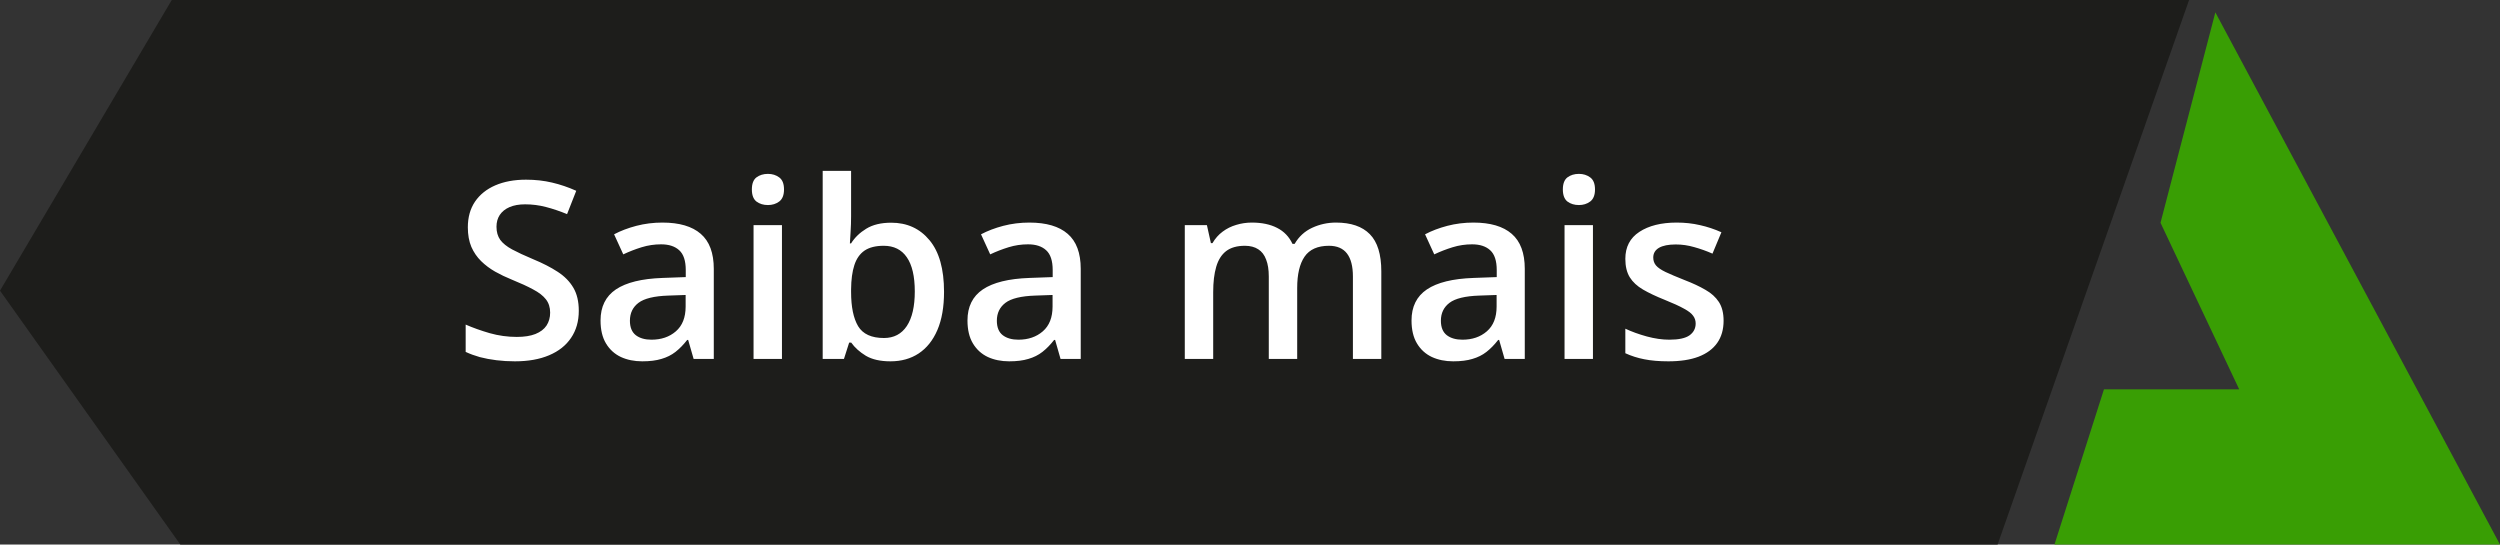 <svg xmlns="http://www.w3.org/2000/svg" width="202" height="44" viewBox="0 0 202 44" fill="none"><rect x="0" y="0" width="202" height="44" fill="#333333" stroke="none"/><path d="M202 44L179 1L174.569 18L180.927 31.458H170L166 44H202Z" fill="#399E04"></path><path fill-rule="evenodd" clip-rule="evenodd" d="M176.878 0H13.878L1.10433e-05 23.485L14.571 44H161.406L176.878 0Z" fill="#1D1D1B"></path><path d="M46.766 25.113C46.766 25.96 46.558 26.689 46.141 27.301C45.731 27.913 45.139 28.381 44.364 28.707C43.596 29.033 42.678 29.195 41.61 29.195C41.089 29.195 40.591 29.166 40.116 29.107C39.641 29.049 39.191 28.964 38.768 28.854C38.352 28.736 37.971 28.596 37.626 28.434V26.227C38.205 26.48 38.853 26.712 39.569 26.92C40.285 27.122 41.014 27.223 41.757 27.223C42.362 27.223 42.863 27.145 43.26 26.988C43.664 26.826 43.964 26.598 44.159 26.305C44.354 26.005 44.452 25.657 44.452 25.26C44.452 24.837 44.338 24.479 44.11 24.186C43.882 23.893 43.537 23.626 43.075 23.385C42.619 23.137 42.046 22.874 41.356 22.594C40.887 22.405 40.438 22.19 40.008 21.949C39.585 21.708 39.208 21.425 38.876 21.1C38.544 20.774 38.28 20.39 38.085 19.947C37.896 19.498 37.801 18.971 37.801 18.365C37.801 17.558 37.993 16.868 38.378 16.295C38.768 15.722 39.315 15.283 40.018 14.977C40.728 14.671 41.555 14.518 42.499 14.518C43.247 14.518 43.95 14.596 44.608 14.752C45.272 14.908 45.923 15.13 46.561 15.416L45.819 17.301C45.233 17.06 44.663 16.868 44.11 16.725C43.563 16.581 43.003 16.51 42.43 16.51C41.935 16.51 41.516 16.585 41.17 16.734C40.825 16.884 40.562 17.096 40.38 17.369C40.204 17.636 40.116 17.955 40.116 18.326C40.116 18.743 40.217 19.094 40.419 19.381C40.627 19.661 40.946 19.918 41.376 20.152C41.812 20.387 42.372 20.647 43.055 20.934C43.843 21.259 44.51 21.601 45.057 21.959C45.611 22.317 46.034 22.747 46.327 23.248C46.62 23.743 46.766 24.365 46.766 25.113ZM53.524 17.984C54.891 17.984 55.923 18.287 56.62 18.893C57.323 19.498 57.674 20.442 57.674 21.725V29H56.044L55.604 27.467H55.526C55.22 27.857 54.904 28.18 54.579 28.434C54.253 28.688 53.876 28.876 53.446 29C53.023 29.13 52.505 29.195 51.893 29.195C51.249 29.195 50.672 29.078 50.165 28.844C49.657 28.603 49.257 28.238 48.964 27.75C48.67 27.262 48.524 26.643 48.524 25.895C48.524 24.781 48.938 23.945 49.764 23.385C50.598 22.825 51.854 22.516 53.534 22.457L55.409 22.389V21.822C55.409 21.074 55.233 20.54 54.882 20.221C54.536 19.902 54.048 19.742 53.417 19.742C52.876 19.742 52.352 19.82 51.844 19.977C51.337 20.133 50.842 20.325 50.36 20.553L49.618 18.932C50.145 18.652 50.744 18.424 51.415 18.248C52.092 18.072 52.795 17.984 53.524 17.984ZM55.399 23.834L54.003 23.883C52.857 23.922 52.053 24.117 51.59 24.469C51.128 24.82 50.897 25.302 50.897 25.914C50.897 26.448 51.057 26.838 51.376 27.086C51.695 27.327 52.114 27.447 52.635 27.447C53.43 27.447 54.087 27.223 54.608 26.773C55.135 26.318 55.399 25.65 55.399 24.771V23.834ZM63.182 18.189V29H60.887V18.189H63.182ZM62.049 14.049C62.401 14.049 62.704 14.143 62.958 14.332C63.218 14.521 63.348 14.846 63.348 15.309C63.348 15.764 63.218 16.09 62.958 16.285C62.704 16.474 62.401 16.568 62.049 16.568C61.685 16.568 61.376 16.474 61.122 16.285C60.874 16.09 60.751 15.764 60.751 15.309C60.751 14.846 60.874 14.521 61.122 14.332C61.376 14.143 61.685 14.049 62.049 14.049ZM68.768 13.805V17.467C68.768 17.89 68.755 18.307 68.729 18.717C68.71 19.12 68.69 19.436 68.671 19.664H68.768C69.061 19.195 69.468 18.801 69.989 18.482C70.516 18.157 71.19 17.994 72.01 17.994C73.293 17.994 74.325 18.466 75.106 19.41C75.887 20.348 76.278 21.738 76.278 23.58C76.278 24.804 76.099 25.833 75.741 26.666C75.383 27.499 74.878 28.131 74.227 28.561C73.583 28.984 72.824 29.195 71.952 29.195C71.132 29.195 70.467 29.046 69.96 28.746C69.458 28.44 69.064 28.085 68.778 27.682H68.612L68.192 29H66.473V13.805H68.768ZM71.405 19.859C70.754 19.859 70.236 19.99 69.852 20.25C69.475 20.51 69.201 20.901 69.032 21.422C68.863 21.936 68.775 22.59 68.768 23.385V23.59C68.768 24.794 68.957 25.715 69.335 26.354C69.719 26.991 70.415 27.311 71.424 27.311C72.225 27.311 72.841 26.988 73.27 26.344C73.7 25.693 73.915 24.762 73.915 23.551C73.915 22.327 73.7 21.406 73.27 20.787C72.847 20.169 72.225 19.859 71.405 19.859ZM83.172 17.984C84.54 17.984 85.572 18.287 86.268 18.893C86.971 19.498 87.323 20.442 87.323 21.725V29H85.692L85.253 27.467H85.174C84.868 27.857 84.553 28.18 84.227 28.434C83.902 28.688 83.524 28.876 83.094 29C82.671 29.13 82.154 29.195 81.542 29.195C80.897 29.195 80.321 29.078 79.813 28.844C79.305 28.603 78.905 28.238 78.612 27.75C78.319 27.262 78.172 26.643 78.172 25.895C78.172 24.781 78.586 23.945 79.413 23.385C80.246 22.825 81.503 22.516 83.182 22.457L85.057 22.389V21.822C85.057 21.074 84.882 20.54 84.53 20.221C84.185 19.902 83.697 19.742 83.065 19.742C82.525 19.742 82.001 19.82 81.493 19.977C80.985 20.133 80.49 20.325 80.008 20.553L79.266 18.932C79.794 18.652 80.392 18.424 81.063 18.248C81.74 18.072 82.443 17.984 83.172 17.984ZM85.047 23.834L83.651 23.883C82.505 23.922 81.701 24.117 81.239 24.469C80.777 24.82 80.546 25.302 80.546 25.914C80.546 26.448 80.705 26.838 81.024 27.086C81.343 27.327 81.763 27.447 82.284 27.447C83.078 27.447 83.736 27.223 84.257 26.773C84.784 26.318 85.047 25.65 85.047 24.771V23.834ZM107.948 17.984C109.159 17.984 110.07 18.297 110.682 18.922C111.301 19.547 111.61 20.549 111.61 21.93V29H109.315V22.34C109.315 21.52 109.156 20.901 108.837 20.484C108.518 20.068 108.033 19.859 107.381 19.859C106.47 19.859 105.812 20.152 105.409 20.738C105.012 21.318 104.813 22.161 104.813 23.268V29H102.518V22.34C102.518 21.793 102.447 21.337 102.303 20.973C102.167 20.602 101.955 20.325 101.669 20.143C101.382 19.954 101.021 19.859 100.585 19.859C99.953 19.859 99.448 20.003 99.071 20.289C98.7 20.576 98.433 20.999 98.27 21.559C98.107 22.112 98.026 22.792 98.026 23.6V29H95.731V18.189H97.518L97.841 19.645H97.967C98.189 19.267 98.462 18.958 98.788 18.717C99.12 18.469 99.488 18.287 99.891 18.17C100.295 18.046 100.715 17.984 101.151 17.984C101.958 17.984 102.639 18.128 103.192 18.414C103.745 18.694 104.159 19.124 104.432 19.703H104.608C104.947 19.117 105.419 18.684 106.024 18.404C106.63 18.124 107.271 17.984 107.948 17.984ZM119.051 17.984C120.419 17.984 121.45 18.287 122.147 18.893C122.85 19.498 123.202 20.442 123.202 21.725V29H121.571L121.131 27.467H121.053C120.747 27.857 120.432 28.18 120.106 28.434C119.781 28.688 119.403 28.876 118.973 29C118.55 29.13 118.033 29.195 117.421 29.195C116.776 29.195 116.2 29.078 115.692 28.844C115.184 28.603 114.784 28.238 114.491 27.75C114.198 27.262 114.051 26.643 114.051 25.895C114.051 24.781 114.465 23.945 115.292 23.385C116.125 22.825 117.381 22.516 119.061 22.457L120.936 22.389V21.822C120.936 21.074 120.76 20.54 120.409 20.221C120.064 19.902 119.575 19.742 118.944 19.742C118.404 19.742 117.88 19.82 117.372 19.977C116.864 20.133 116.369 20.325 115.887 20.553L115.145 18.932C115.672 18.652 116.271 18.424 116.942 18.248C117.619 18.072 118.322 17.984 119.051 17.984ZM120.926 23.834L119.53 23.883C118.384 23.922 117.58 24.117 117.118 24.469C116.656 24.82 116.424 25.302 116.424 25.914C116.424 26.448 116.584 26.838 116.903 27.086C117.222 27.327 117.642 27.447 118.163 27.447C118.957 27.447 119.615 27.223 120.135 26.773C120.663 26.318 120.926 25.65 120.926 24.771V23.834ZM128.71 18.189V29H126.415V18.189H128.71ZM127.577 14.049C127.928 14.049 128.231 14.143 128.485 14.332C128.745 14.521 128.876 14.846 128.876 15.309C128.876 15.764 128.745 16.09 128.485 16.285C128.231 16.474 127.928 16.568 127.577 16.568C127.212 16.568 126.903 16.474 126.649 16.285C126.402 16.09 126.278 15.764 126.278 15.309C126.278 14.846 126.402 14.521 126.649 14.332C126.903 14.143 127.212 14.049 127.577 14.049ZM139.266 25.914C139.266 26.624 139.094 27.223 138.749 27.711C138.404 28.199 137.899 28.57 137.235 28.824C136.577 29.072 135.77 29.195 134.813 29.195C134.058 29.195 133.407 29.14 132.86 29.029C132.32 28.925 131.809 28.762 131.327 28.541V26.559C131.841 26.799 132.417 27.008 133.055 27.184C133.7 27.359 134.309 27.447 134.881 27.447C135.637 27.447 136.18 27.33 136.512 27.096C136.844 26.855 137.01 26.536 137.01 26.139C137.01 25.904 136.942 25.696 136.805 25.514C136.675 25.325 136.428 25.133 136.063 24.938C135.705 24.736 135.178 24.495 134.481 24.215C133.797 23.941 133.221 23.668 132.753 23.395C132.284 23.121 131.929 22.792 131.688 22.408C131.447 22.018 131.327 21.52 131.327 20.914C131.327 19.957 131.704 19.231 132.46 18.736C133.221 18.235 134.227 17.984 135.477 17.984C136.141 17.984 136.766 18.053 137.352 18.189C137.945 18.32 138.524 18.512 139.09 18.766L138.368 20.494C137.88 20.279 137.388 20.104 136.893 19.967C136.405 19.824 135.907 19.752 135.399 19.752C134.807 19.752 134.354 19.843 134.042 20.025C133.736 20.208 133.583 20.468 133.583 20.807C133.583 21.061 133.658 21.275 133.807 21.451C133.957 21.627 134.214 21.803 134.579 21.979C134.95 22.154 135.464 22.372 136.122 22.633C136.766 22.88 137.323 23.141 137.792 23.414C138.267 23.681 138.631 24.01 138.885 24.4C139.139 24.791 139.266 25.296 139.266 25.914Z" fill="white"></path></svg>